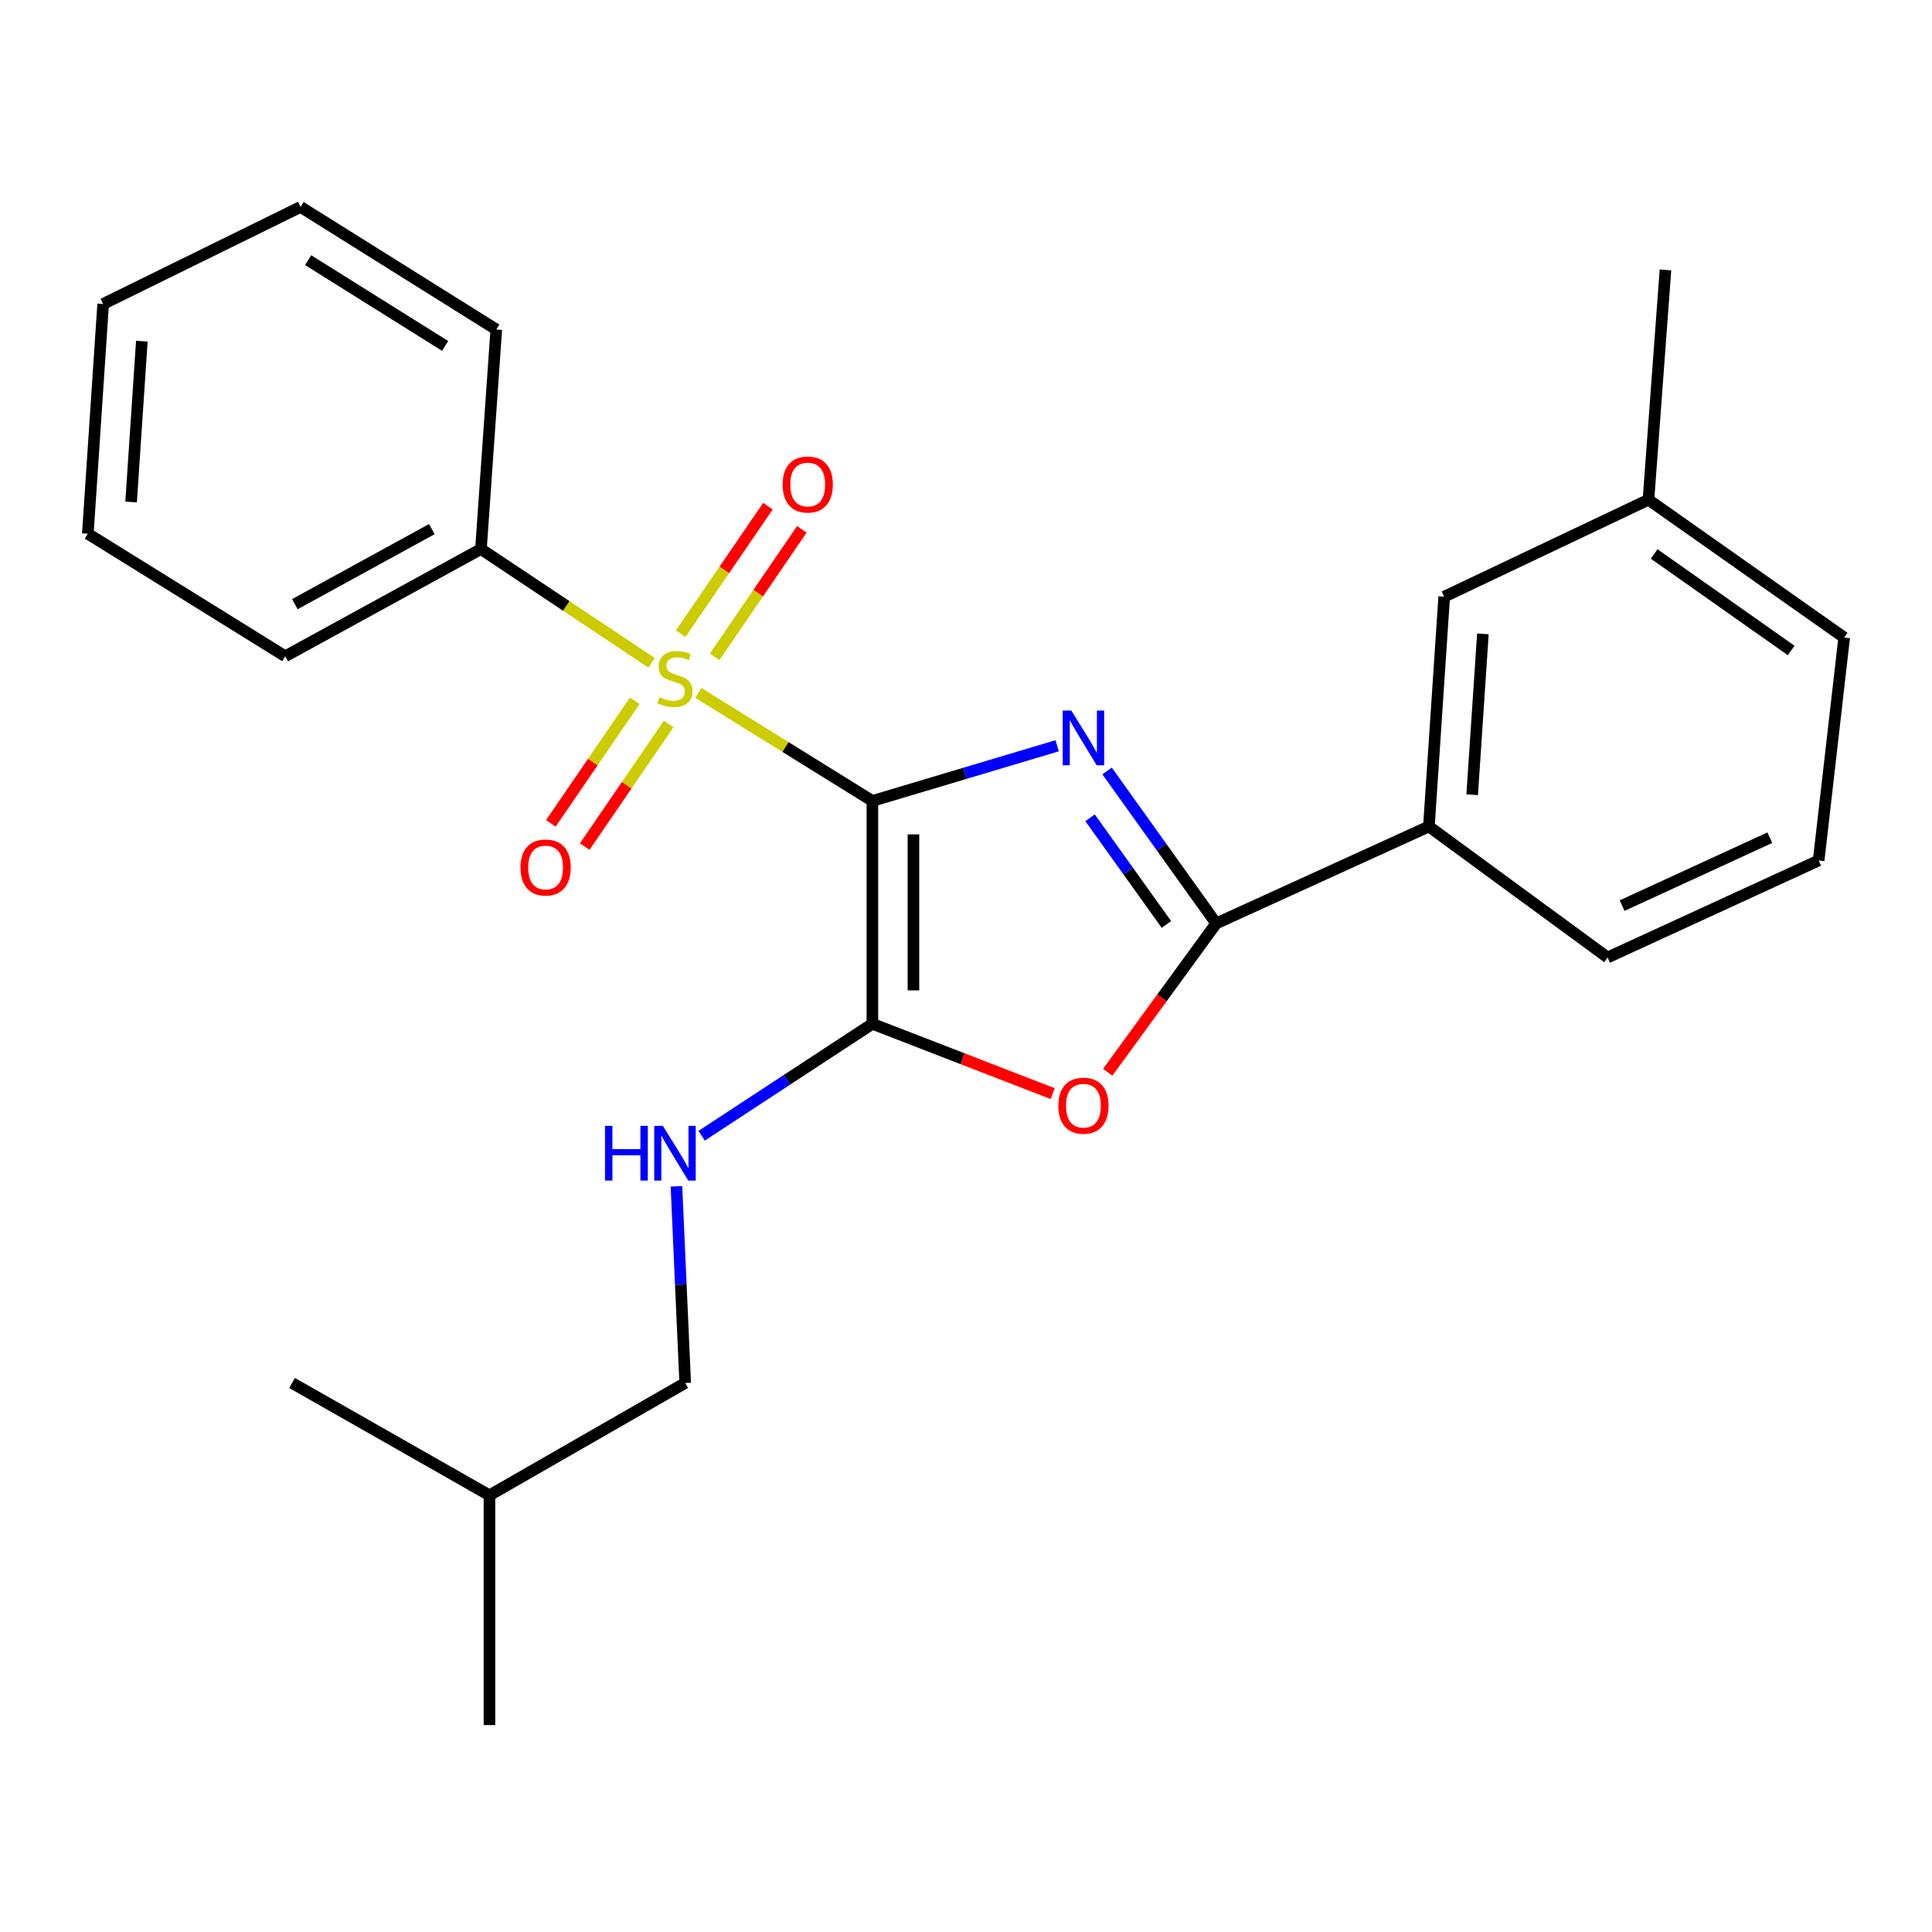 <?xml version='1.0' encoding='iso-8859-1'?>
<svg version='1.1' baseProfile='full'
              xmlns='http://www.w3.org/2000/svg'
                      xmlns:rdkit='http://www.rdkit.org/xml'
                      xmlns:xlink='http://www.w3.org/1999/xlink'
                  xml:space='preserve'
width='1000px' height='1000px' viewBox='0 0 1000 1000'>
<!-- END OF HEADER -->
<rect style='opacity:1.0;fill:#FFFFFF;stroke:none' width='1000' height='1000' x='0' y='0'> </rect>
<path class='bond-0' d='M 451.538,414.569 L 499.364,400.287' style='fill:none;fill-rule:evenodd;stroke:#000000;stroke-width:6px;stroke-linecap:butt;stroke-linejoin:miter;stroke-opacity:1' />
<path class='bond-0' d='M 499.364,400.287 L 547.191,386.005' style='fill:none;fill-rule:evenodd;stroke:#0000FF;stroke-width:6px;stroke-linecap:butt;stroke-linejoin:miter;stroke-opacity:1' />
<path class='bond-1' d='M 451.538,414.569 L 406.498,386.607' style='fill:none;fill-rule:evenodd;stroke:#000000;stroke-width:6px;stroke-linecap:butt;stroke-linejoin:miter;stroke-opacity:1' />
<path class='bond-1' d='M 406.498,386.607 L 361.457,358.646' style='fill:none;fill-rule:evenodd;stroke:#CCCC00;stroke-width:6px;stroke-linecap:butt;stroke-linejoin:miter;stroke-opacity:1' />
<path class='bond-2' d='M 451.538,414.569 L 451.538,529.918' style='fill:none;fill-rule:evenodd;stroke:#000000;stroke-width:6px;stroke-linecap:butt;stroke-linejoin:miter;stroke-opacity:1' />
<path class='bond-2' d='M 472.799,431.871 L 472.799,512.616' style='fill:none;fill-rule:evenodd;stroke:#000000;stroke-width:6px;stroke-linecap:butt;stroke-linejoin:miter;stroke-opacity:1' />
<path class='bond-3' d='M 573.027,399.058 L 601.263,438.515' style='fill:none;fill-rule:evenodd;stroke:#0000FF;stroke-width:6px;stroke-linecap:butt;stroke-linejoin:miter;stroke-opacity:1' />
<path class='bond-3' d='M 601.263,438.515 L 629.499,477.972' style='fill:none;fill-rule:evenodd;stroke:#000000;stroke-width:6px;stroke-linecap:butt;stroke-linejoin:miter;stroke-opacity:1' />
<path class='bond-3' d='M 564.208,423.268 L 583.973,450.888' style='fill:none;fill-rule:evenodd;stroke:#0000FF;stroke-width:6px;stroke-linecap:butt;stroke-linejoin:miter;stroke-opacity:1' />
<path class='bond-3' d='M 583.973,450.888 L 603.739,478.507' style='fill:none;fill-rule:evenodd;stroke:#000000;stroke-width:6px;stroke-linecap:butt;stroke-linejoin:miter;stroke-opacity:1' />
<path class='bond-7' d='M 369.884,339.982 L 392.457,306.982' style='fill:none;fill-rule:evenodd;stroke:#CCCC00;stroke-width:6px;stroke-linecap:butt;stroke-linejoin:miter;stroke-opacity:1' />
<path class='bond-7' d='M 392.457,306.982 L 415.029,273.983' style='fill:none;fill-rule:evenodd;stroke:#FF0000;stroke-width:6px;stroke-linecap:butt;stroke-linejoin:miter;stroke-opacity:1' />
<path class='bond-7' d='M 352.336,327.978 L 374.909,294.979' style='fill:none;fill-rule:evenodd;stroke:#CCCC00;stroke-width:6px;stroke-linecap:butt;stroke-linejoin:miter;stroke-opacity:1' />
<path class='bond-7' d='M 374.909,294.979 L 397.481,261.98' style='fill:none;fill-rule:evenodd;stroke:#FF0000;stroke-width:6px;stroke-linecap:butt;stroke-linejoin:miter;stroke-opacity:1' />
<path class='bond-8' d='M 328.557,362.724 L 306.834,394.448' style='fill:none;fill-rule:evenodd;stroke:#CCCC00;stroke-width:6px;stroke-linecap:butt;stroke-linejoin:miter;stroke-opacity:1' />
<path class='bond-8' d='M 306.834,394.448 L 285.111,426.172' style='fill:none;fill-rule:evenodd;stroke:#FF0000;stroke-width:6px;stroke-linecap:butt;stroke-linejoin:miter;stroke-opacity:1' />
<path class='bond-8' d='M 346.099,374.736 L 324.376,406.46' style='fill:none;fill-rule:evenodd;stroke:#CCCC00;stroke-width:6px;stroke-linecap:butt;stroke-linejoin:miter;stroke-opacity:1' />
<path class='bond-8' d='M 324.376,406.46 L 302.653,438.184' style='fill:none;fill-rule:evenodd;stroke:#FF0000;stroke-width:6px;stroke-linecap:butt;stroke-linejoin:miter;stroke-opacity:1' />
<path class='bond-9' d='M 337.273,343.077 L 293.106,313.631' style='fill:none;fill-rule:evenodd;stroke:#CCCC00;stroke-width:6px;stroke-linecap:butt;stroke-linejoin:miter;stroke-opacity:1' />
<path class='bond-9' d='M 293.106,313.631 L 248.939,284.184' style='fill:none;fill-rule:evenodd;stroke:#000000;stroke-width:6px;stroke-linecap:butt;stroke-linejoin:miter;stroke-opacity:1' />
<path class='bond-4' d='M 451.538,529.918 L 498.195,547.988' style='fill:none;fill-rule:evenodd;stroke:#000000;stroke-width:6px;stroke-linecap:butt;stroke-linejoin:miter;stroke-opacity:1' />
<path class='bond-4' d='M 498.195,547.988 L 544.852,566.057' style='fill:none;fill-rule:evenodd;stroke:#FF0000;stroke-width:6px;stroke-linecap:butt;stroke-linejoin:miter;stroke-opacity:1' />
<path class='bond-5' d='M 451.538,529.918 L 407.352,558.887' style='fill:none;fill-rule:evenodd;stroke:#000000;stroke-width:6px;stroke-linecap:butt;stroke-linejoin:miter;stroke-opacity:1' />
<path class='bond-5' d='M 407.352,558.887 L 363.165,587.856' style='fill:none;fill-rule:evenodd;stroke:#0000FF;stroke-width:6px;stroke-linecap:butt;stroke-linejoin:miter;stroke-opacity:1' />
<path class='bond-6' d='M 629.499,477.972 L 739.592,427.774' style='fill:none;fill-rule:evenodd;stroke:#000000;stroke-width:6px;stroke-linecap:butt;stroke-linejoin:miter;stroke-opacity:1' />
<path class='bond-25' d='M 629.499,477.972 L 601.423,516.481' style='fill:none;fill-rule:evenodd;stroke:#000000;stroke-width:6px;stroke-linecap:butt;stroke-linejoin:miter;stroke-opacity:1' />
<path class='bond-25' d='M 601.423,516.481 L 573.347,554.99' style='fill:none;fill-rule:evenodd;stroke:#FF0000;stroke-width:6px;stroke-linecap:butt;stroke-linejoin:miter;stroke-opacity:1' />
<path class='bond-11' d='M 350.131,614.036 L 352.391,664.932' style='fill:none;fill-rule:evenodd;stroke:#0000FF;stroke-width:6px;stroke-linecap:butt;stroke-linejoin:miter;stroke-opacity:1' />
<path class='bond-11' d='M 352.391,664.932 L 354.65,715.828' style='fill:none;fill-rule:evenodd;stroke:#000000;stroke-width:6px;stroke-linecap:butt;stroke-linejoin:miter;stroke-opacity:1' />
<path class='bond-10' d='M 739.592,427.774 L 747.517,308.846' style='fill:none;fill-rule:evenodd;stroke:#000000;stroke-width:6px;stroke-linecap:butt;stroke-linejoin:miter;stroke-opacity:1' />
<path class='bond-10' d='M 761.994,411.348 L 767.542,328.099' style='fill:none;fill-rule:evenodd;stroke:#000000;stroke-width:6px;stroke-linecap:butt;stroke-linejoin:miter;stroke-opacity:1' />
<path class='bond-13' d='M 739.592,427.774 L 832.086,495.594' style='fill:none;fill-rule:evenodd;stroke:#000000;stroke-width:6px;stroke-linecap:butt;stroke-linejoin:miter;stroke-opacity:1' />
<path class='bond-15' d='M 248.939,284.184 L 147.634,339.685' style='fill:none;fill-rule:evenodd;stroke:#000000;stroke-width:6px;stroke-linecap:butt;stroke-linejoin:miter;stroke-opacity:1' />
<path class='bond-15' d='M 223.528,273.864 L 152.615,312.715' style='fill:none;fill-rule:evenodd;stroke:#000000;stroke-width:6px;stroke-linecap:butt;stroke-linejoin:miter;stroke-opacity:1' />
<path class='bond-16' d='M 248.939,284.184 L 256.877,170.548' style='fill:none;fill-rule:evenodd;stroke:#000000;stroke-width:6px;stroke-linecap:butt;stroke-linejoin:miter;stroke-opacity:1' />
<path class='bond-12' d='M 747.517,308.846 L 853.24,258.648' style='fill:none;fill-rule:evenodd;stroke:#000000;stroke-width:6px;stroke-linecap:butt;stroke-linejoin:miter;stroke-opacity:1' />
<path class='bond-17' d='M 354.65,715.828 L 253.345,773.963' style='fill:none;fill-rule:evenodd;stroke:#000000;stroke-width:6px;stroke-linecap:butt;stroke-linejoin:miter;stroke-opacity:1' />
<path class='bond-19' d='M 853.24,258.648 L 862.039,139.72' style='fill:none;fill-rule:evenodd;stroke:#000000;stroke-width:6px;stroke-linecap:butt;stroke-linejoin:miter;stroke-opacity:1' />
<path class='bond-27' d='M 853.24,258.648 L 954.545,330' style='fill:none;fill-rule:evenodd;stroke:#000000;stroke-width:6px;stroke-linecap:butt;stroke-linejoin:miter;stroke-opacity:1' />
<path class='bond-27' d='M 856.193,286.733 L 927.107,336.679' style='fill:none;fill-rule:evenodd;stroke:#000000;stroke-width:6px;stroke-linecap:butt;stroke-linejoin:miter;stroke-opacity:1' />
<path class='bond-14' d='M 832.086,495.594 L 941.329,445.373' style='fill:none;fill-rule:evenodd;stroke:#000000;stroke-width:6px;stroke-linecap:butt;stroke-linejoin:miter;stroke-opacity:1' />
<path class='bond-14' d='M 839.592,468.744 L 916.062,433.589' style='fill:none;fill-rule:evenodd;stroke:#000000;stroke-width:6px;stroke-linecap:butt;stroke-linejoin:miter;stroke-opacity:1' />
<path class='bond-18' d='M 941.329,445.373 L 954.545,330' style='fill:none;fill-rule:evenodd;stroke:#000000;stroke-width:6px;stroke-linecap:butt;stroke-linejoin:miter;stroke-opacity:1' />
<path class='bond-23' d='M 147.634,339.685 L 45.455,276.247' style='fill:none;fill-rule:evenodd;stroke:#000000;stroke-width:6px;stroke-linecap:butt;stroke-linejoin:miter;stroke-opacity:1' />
<path class='bond-22' d='M 256.877,170.548 L 155.571,107.109' style='fill:none;fill-rule:evenodd;stroke:#000000;stroke-width:6px;stroke-linecap:butt;stroke-linejoin:miter;stroke-opacity:1' />
<path class='bond-22' d='M 230.397,179.051 L 159.483,134.644' style='fill:none;fill-rule:evenodd;stroke:#000000;stroke-width:6px;stroke-linecap:butt;stroke-linejoin:miter;stroke-opacity:1' />
<path class='bond-20' d='M 253.345,773.963 L 253.345,892.891' style='fill:none;fill-rule:evenodd;stroke:#000000;stroke-width:6px;stroke-linecap:butt;stroke-linejoin:miter;stroke-opacity:1' />
<path class='bond-21' d='M 253.345,773.963 L 151.177,715.828' style='fill:none;fill-rule:evenodd;stroke:#000000;stroke-width:6px;stroke-linecap:butt;stroke-linejoin:miter;stroke-opacity:1' />
<path class='bond-24' d='M 155.571,107.109 L 53.392,157.331' style='fill:none;fill-rule:evenodd;stroke:#000000;stroke-width:6px;stroke-linecap:butt;stroke-linejoin:miter;stroke-opacity:1' />
<path class='bond-26' d='M 45.455,276.247 L 53.392,157.331' style='fill:none;fill-rule:evenodd;stroke:#000000;stroke-width:6px;stroke-linecap:butt;stroke-linejoin:miter;stroke-opacity:1' />
<path class='bond-26' d='M 67.858,259.826 L 73.414,176.584' style='fill:none;fill-rule:evenodd;stroke:#000000;stroke-width:6px;stroke-linecap:butt;stroke-linejoin:miter;stroke-opacity:1' />
<path  class='atom-1' d='M 554.521 367.786
L 563.801 382.786
Q 564.721 384.266, 566.201 386.946
Q 567.681 389.626, 567.761 389.786
L 567.761 367.786
L 571.521 367.786
L 571.521 396.106
L 567.641 396.106
L 557.681 379.706
Q 556.521 377.786, 555.281 375.586
Q 554.081 373.386, 553.721 372.706
L 553.721 396.106
L 550.041 396.106
L 550.041 367.786
L 554.521 367.786
' fill='#0000FF'/>
<path  class='atom-2' d='M 341.371 360.862
Q 341.691 360.982, 343.011 361.542
Q 344.331 362.102, 345.771 362.462
Q 347.251 362.782, 348.691 362.782
Q 351.371 362.782, 352.931 361.502
Q 354.491 360.182, 354.491 357.902
Q 354.491 356.342, 353.691 355.382
Q 352.931 354.422, 351.731 353.902
Q 350.531 353.382, 348.531 352.782
Q 346.011 352.022, 344.491 351.302
Q 343.011 350.582, 341.931 349.062
Q 340.891 347.542, 340.891 344.982
Q 340.891 341.422, 343.291 339.222
Q 345.731 337.022, 350.531 337.022
Q 353.811 337.022, 357.531 338.582
L 356.611 341.662
Q 353.211 340.262, 350.651 340.262
Q 347.891 340.262, 346.371 341.422
Q 344.851 342.542, 344.891 344.502
Q 344.891 346.022, 345.651 346.942
Q 346.451 347.862, 347.571 348.382
Q 348.731 348.902, 350.651 349.502
Q 353.211 350.302, 354.731 351.102
Q 356.251 351.902, 357.331 353.542
Q 358.451 355.142, 358.451 357.902
Q 358.451 361.822, 355.811 363.942
Q 353.211 366.022, 348.851 366.022
Q 346.331 366.022, 344.411 365.462
Q 342.531 364.942, 340.291 364.022
L 341.371 360.862
' fill='#CCCC00'/>
<path  class='atom-5' d='M 547.781 572.306
Q 547.781 565.506, 551.141 561.706
Q 554.501 557.906, 560.781 557.906
Q 567.061 557.906, 570.421 561.706
Q 573.781 565.506, 573.781 572.306
Q 573.781 579.186, 570.381 583.106
Q 566.981 586.986, 560.781 586.986
Q 554.541 586.986, 551.141 583.106
Q 547.781 579.226, 547.781 572.306
M 560.781 583.786
Q 565.101 583.786, 567.421 580.906
Q 569.781 577.986, 569.781 572.306
Q 569.781 566.746, 567.421 563.946
Q 565.101 561.106, 560.781 561.106
Q 556.461 561.106, 554.101 563.906
Q 551.781 566.706, 551.781 572.306
Q 551.781 578.026, 554.101 580.906
Q 556.461 583.786, 560.781 583.786
' fill='#FF0000'/>
<path  class='atom-6' d='M 313.151 582.74
L 316.991 582.74
L 316.991 594.78
L 331.471 594.78
L 331.471 582.74
L 335.311 582.74
L 335.311 611.06
L 331.471 611.06
L 331.471 597.98
L 316.991 597.98
L 316.991 611.06
L 313.151 611.06
L 313.151 582.74
' fill='#0000FF'/>
<path  class='atom-6' d='M 343.111 582.74
L 352.391 597.74
Q 353.311 599.22, 354.791 601.9
Q 356.271 604.58, 356.351 604.74
L 356.351 582.74
L 360.111 582.74
L 360.111 611.06
L 356.231 611.06
L 346.271 594.66
Q 345.111 592.74, 343.871 590.54
Q 342.671 588.34, 342.311 587.66
L 342.311 611.06
L 338.631 611.06
L 338.631 582.74
L 343.111 582.74
' fill='#0000FF'/>
<path  class='atom-8' d='M 405.077 250.779
Q 405.077 243.979, 408.437 240.179
Q 411.797 236.379, 418.077 236.379
Q 424.357 236.379, 427.717 240.179
Q 431.077 243.979, 431.077 250.779
Q 431.077 257.659, 427.677 261.579
Q 424.277 265.459, 418.077 265.459
Q 411.837 265.459, 408.437 261.579
Q 405.077 257.699, 405.077 250.779
M 418.077 262.259
Q 422.397 262.259, 424.717 259.379
Q 427.077 256.459, 427.077 250.779
Q 427.077 245.219, 424.717 242.419
Q 422.397 239.579, 418.077 239.579
Q 413.757 239.579, 411.397 242.379
Q 409.077 245.179, 409.077 250.779
Q 409.077 256.499, 411.397 259.379
Q 413.757 262.259, 418.077 262.259
' fill='#FF0000'/>
<path  class='atom-9' d='M 269.413 449.008
Q 269.413 442.208, 272.773 438.408
Q 276.133 434.608, 282.413 434.608
Q 288.693 434.608, 292.053 438.408
Q 295.413 442.208, 295.413 449.008
Q 295.413 455.888, 292.013 459.808
Q 288.613 463.688, 282.413 463.688
Q 276.173 463.688, 272.773 459.808
Q 269.413 455.928, 269.413 449.008
M 282.413 460.488
Q 286.733 460.488, 289.053 457.608
Q 291.413 454.688, 291.413 449.008
Q 291.413 443.448, 289.053 440.648
Q 286.733 437.808, 282.413 437.808
Q 278.093 437.808, 275.733 440.608
Q 273.413 443.408, 273.413 449.008
Q 273.413 454.728, 275.733 457.608
Q 278.093 460.488, 282.413 460.488
' fill='#FF0000'/>
</svg>
